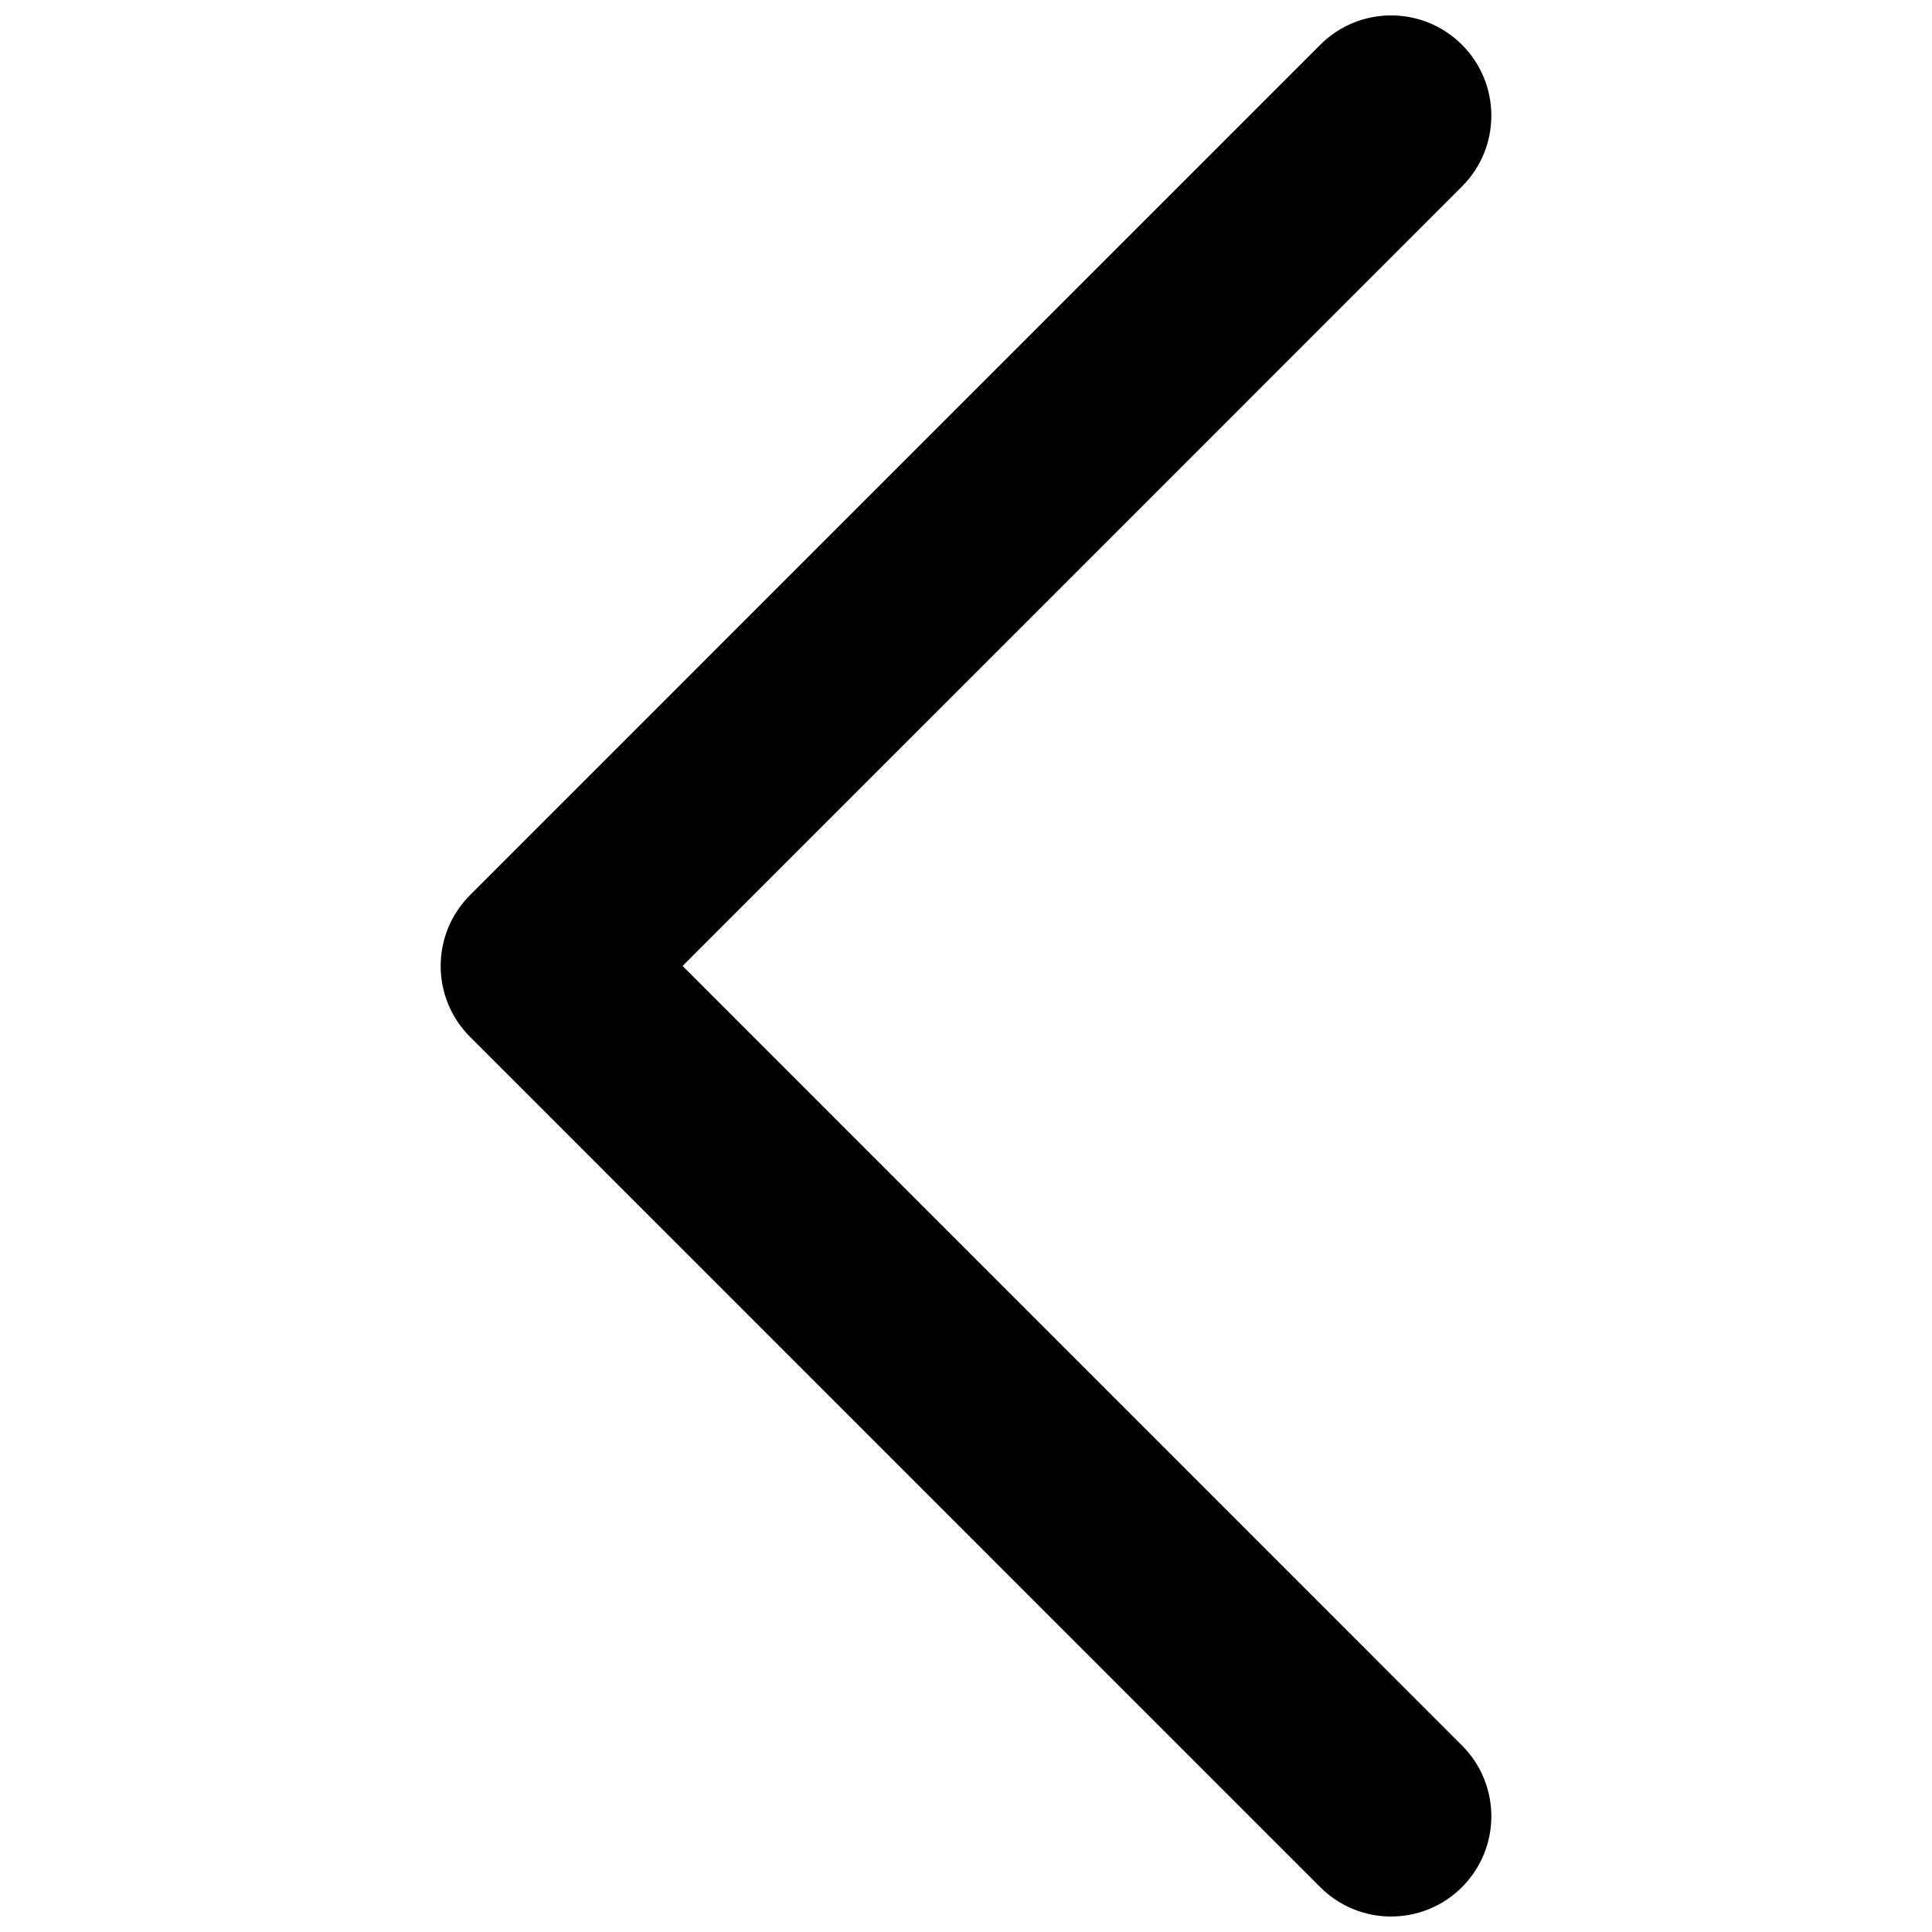 <?xml version="1.0" encoding="UTF-8"?>
<!-- Uploaded to: SVG Repo, www.svgrepo.com, Generator: SVG Repo Mixer Tools -->
<svg width="800px" height="800px" version="1.1" viewBox="144 144 512 512" xmlns="http://www.w3.org/2000/svg">
 <defs>
  <clipPath id="a">
   <path d="m260 148.09h280v503.81h-280z"/>
  </clipPath>
 </defs>
 <g clip-path="url(#a)">
  <path d="m512.66 651.9c-6.797 0-13.586-2.594-18.777-7.777l-225.32-225.35c-10.375-10.375-10.375-27.18 0-37.555l225.32-225.35c10.375-10.375 27.18-10.375 37.555 0s10.375 27.18 0 37.555l-206.55 206.57 206.55 206.57c10.375 10.375 10.375 27.18 0 37.555-5.188 5.184-11.98 7.777-18.777 7.777z"/>
 </g>
</svg>